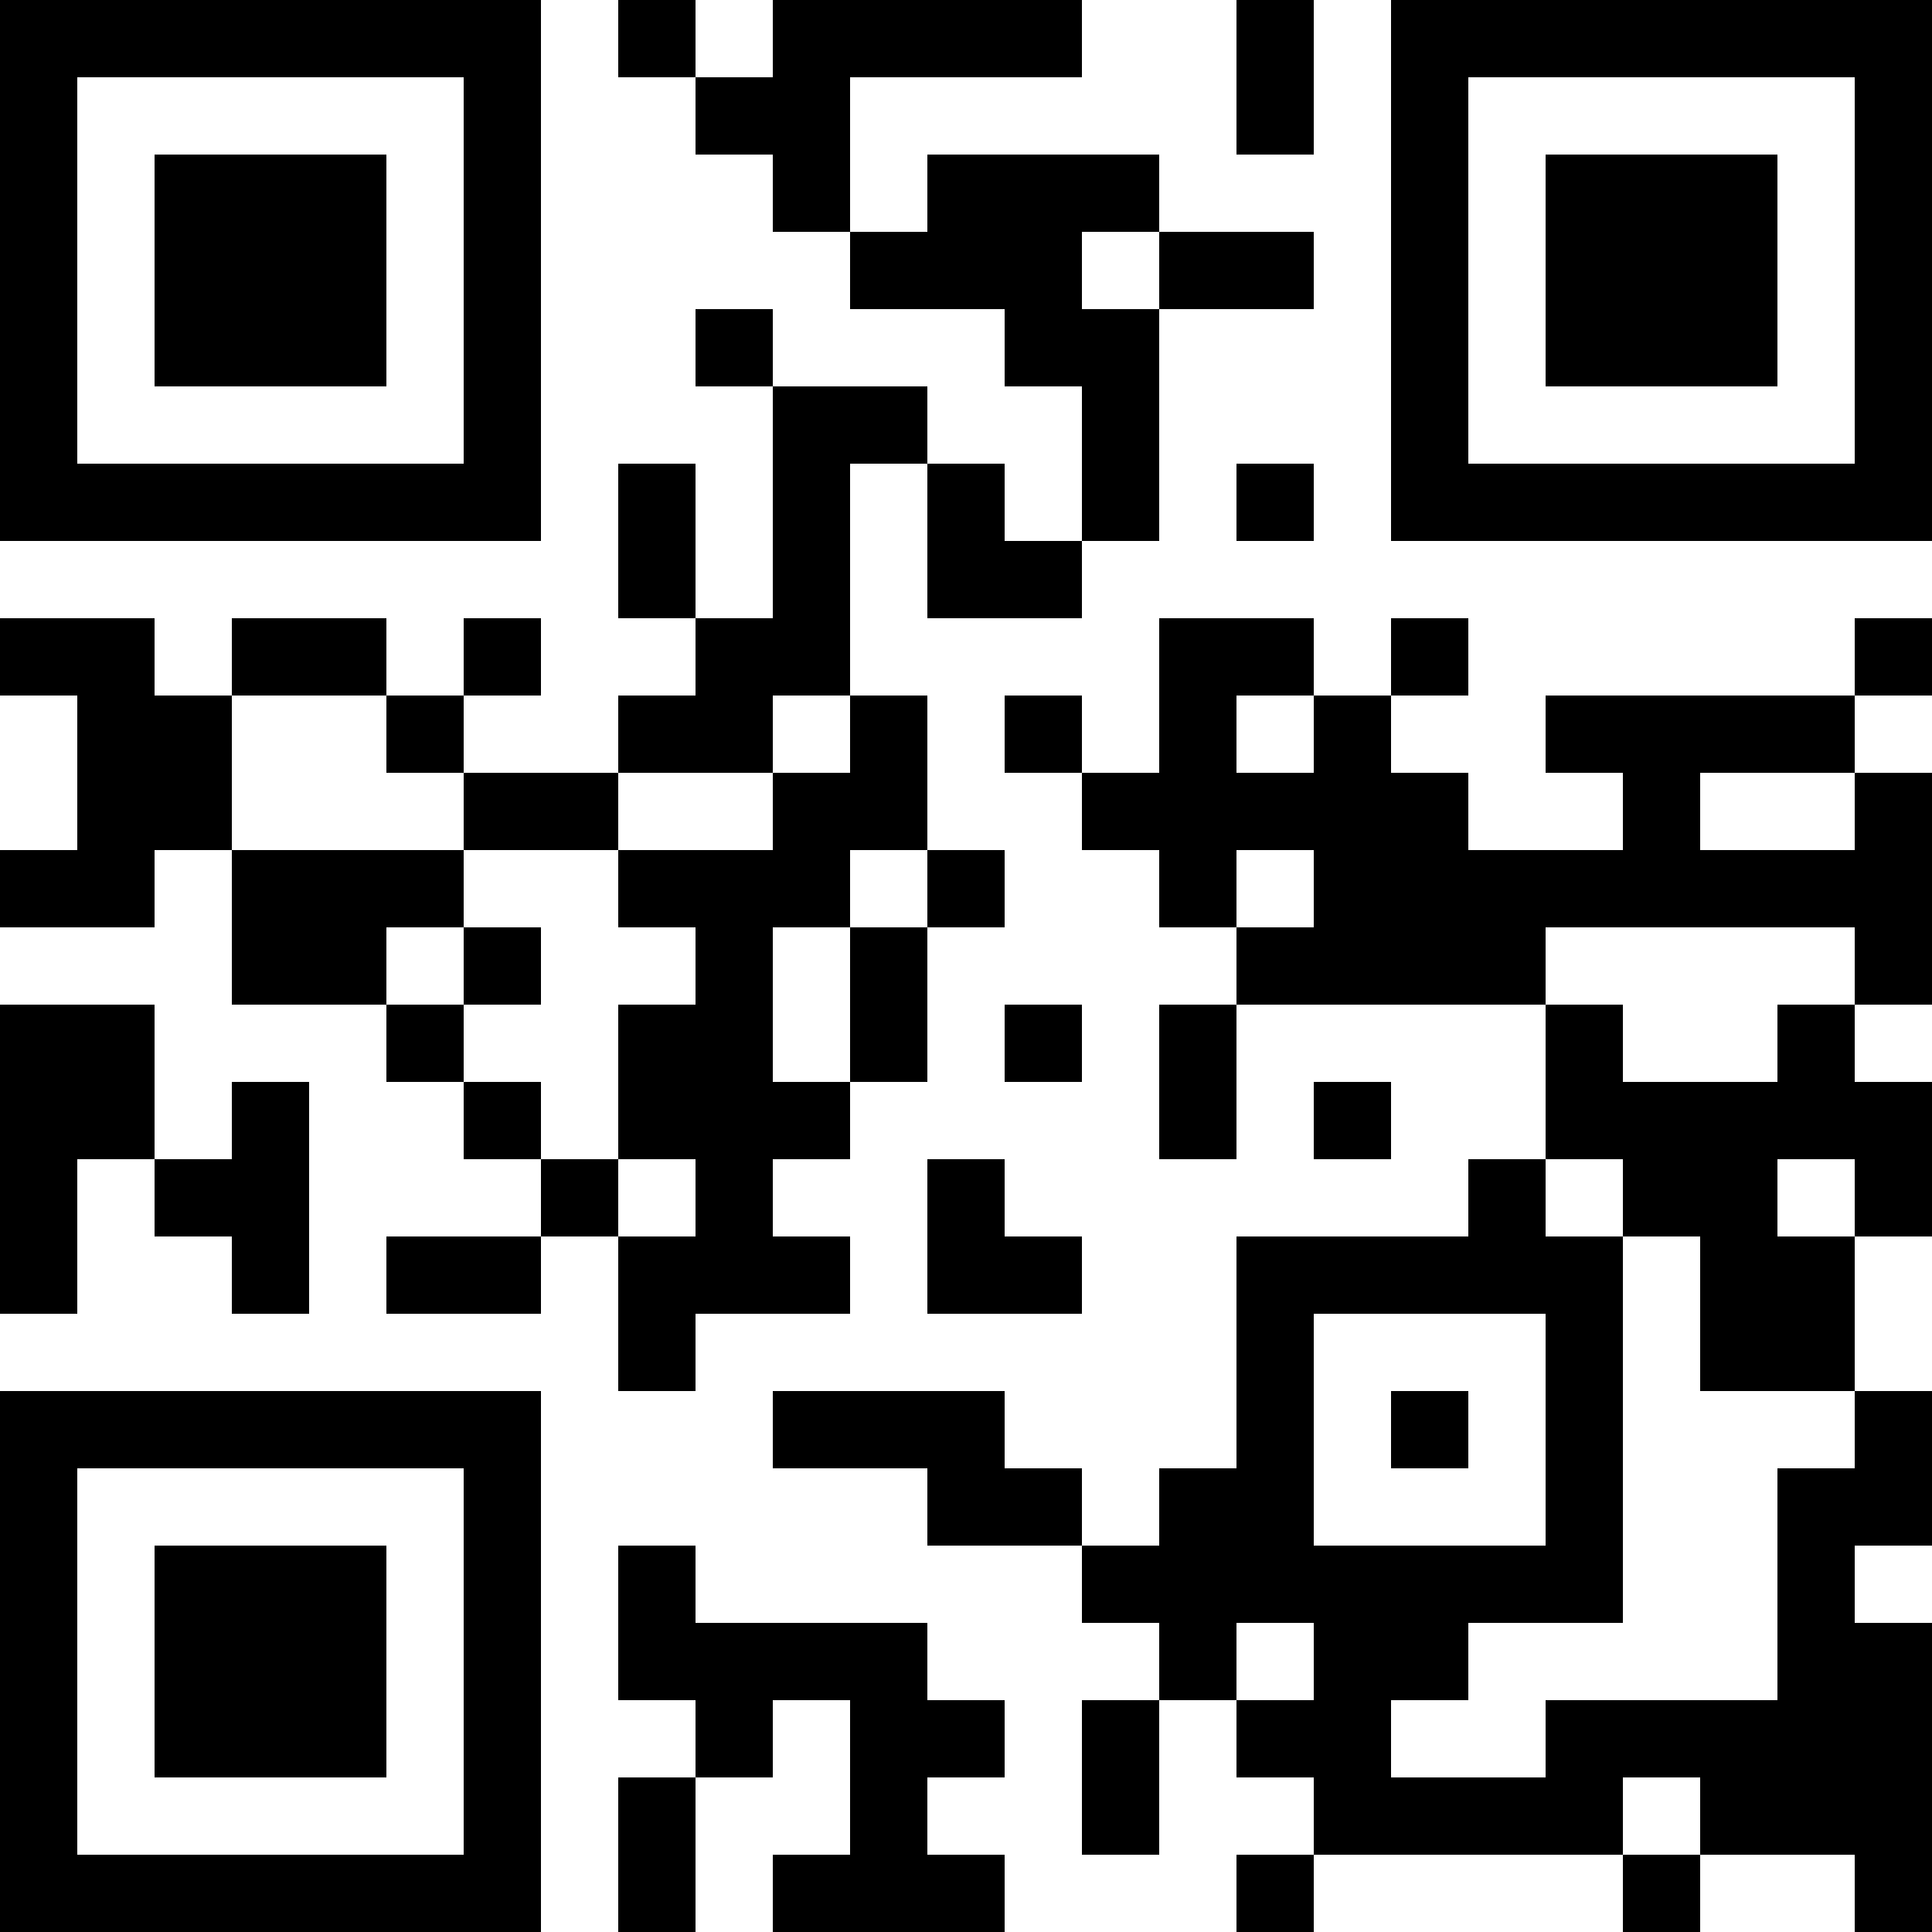 <?xml version="1.0" encoding="UTF-8"?>
<svg xmlns="http://www.w3.org/2000/svg" version="1.1" width="1000" height="1000" viewBox="0 0 1000 1000"><rect x="0" y="0" width="1000" height="1000" fill="#ffffff"/><g transform="scale(40)"><g transform="translate(0,0)"><path fill-rule="evenodd" d="M8 0L8 1L9 1L9 2L10 2L10 3L11 3L11 4L13 4L13 5L14 5L14 7L13 7L13 6L12 6L12 5L10 5L10 4L9 4L9 5L10 5L10 8L9 8L9 6L8 6L8 8L9 8L9 9L8 9L8 10L6 10L6 9L7 9L7 8L6 8L6 9L5 9L5 8L3 8L3 9L2 9L2 8L0 8L0 9L1 9L1 11L0 11L0 12L2 12L2 11L3 11L3 13L5 13L5 14L6 14L6 15L7 15L7 16L5 16L5 17L7 17L7 16L8 16L8 18L9 18L9 17L11 17L11 16L10 16L10 15L11 15L11 14L12 14L12 12L13 12L13 11L12 11L12 9L11 9L11 6L12 6L12 8L14 8L14 7L15 7L15 4L17 4L17 3L15 3L15 2L12 2L12 3L11 3L11 1L14 1L14 0L10 0L10 1L9 1L9 0ZM16 0L16 2L17 2L17 0ZM14 3L14 4L15 4L15 3ZM16 6L16 7L17 7L17 6ZM15 8L15 10L14 10L14 9L13 9L13 10L14 10L14 11L15 11L15 12L16 12L16 13L15 13L15 15L16 15L16 13L20 13L20 15L19 15L19 16L16 16L16 19L15 19L15 20L14 20L14 19L13 19L13 18L10 18L10 19L12 19L12 20L14 20L14 21L15 21L15 22L14 22L14 24L15 24L15 22L16 22L16 23L17 23L17 24L16 24L16 25L17 25L17 24L21 24L21 25L22 25L22 24L24 24L24 25L25 25L25 21L24 21L24 20L25 20L25 18L24 18L24 16L25 16L25 14L24 14L24 13L25 13L25 10L24 10L24 9L25 9L25 8L24 8L24 9L20 9L20 10L21 10L21 11L19 11L19 10L18 10L18 9L19 9L19 8L18 8L18 9L17 9L17 8ZM3 9L3 11L6 11L6 12L5 12L5 13L6 13L6 14L7 14L7 15L8 15L8 16L9 16L9 15L8 15L8 13L9 13L9 12L8 12L8 11L10 11L10 10L11 10L11 9L10 9L10 10L8 10L8 11L6 11L6 10L5 10L5 9ZM16 9L16 10L17 10L17 9ZM22 10L22 11L24 11L24 10ZM11 11L11 12L10 12L10 14L11 14L11 12L12 12L12 11ZM16 11L16 12L17 12L17 11ZM6 12L6 13L7 13L7 12ZM20 12L20 13L21 13L21 14L23 14L23 13L24 13L24 12ZM0 13L0 17L1 17L1 15L2 15L2 16L3 16L3 17L4 17L4 14L3 14L3 15L2 15L2 13ZM13 13L13 14L14 14L14 13ZM17 14L17 15L18 15L18 14ZM12 15L12 17L14 17L14 16L13 16L13 15ZM20 15L20 16L21 16L21 21L19 21L19 22L18 22L18 23L20 23L20 22L23 22L23 19L24 19L24 18L22 18L22 16L21 16L21 15ZM23 15L23 16L24 16L24 15ZM17 17L17 20L20 20L20 17ZM18 18L18 19L19 19L19 18ZM8 20L8 22L9 22L9 23L8 23L8 25L9 25L9 23L10 23L10 22L11 22L11 24L10 24L10 25L13 25L13 24L12 24L12 23L13 23L13 22L12 22L12 21L9 21L9 20ZM16 21L16 22L17 22L17 21ZM21 23L21 24L22 24L22 23ZM0 0L0 7L7 7L7 0ZM1 1L1 6L6 6L6 1ZM2 2L2 5L5 5L5 2ZM18 0L18 7L25 7L25 0ZM19 1L19 6L24 6L24 1ZM20 2L20 5L23 5L23 2ZM0 18L0 25L7 25L7 18ZM1 19L1 24L6 24L6 19ZM2 20L2 23L5 23L5 20Z" fill="#000000"/></g></g></svg>
